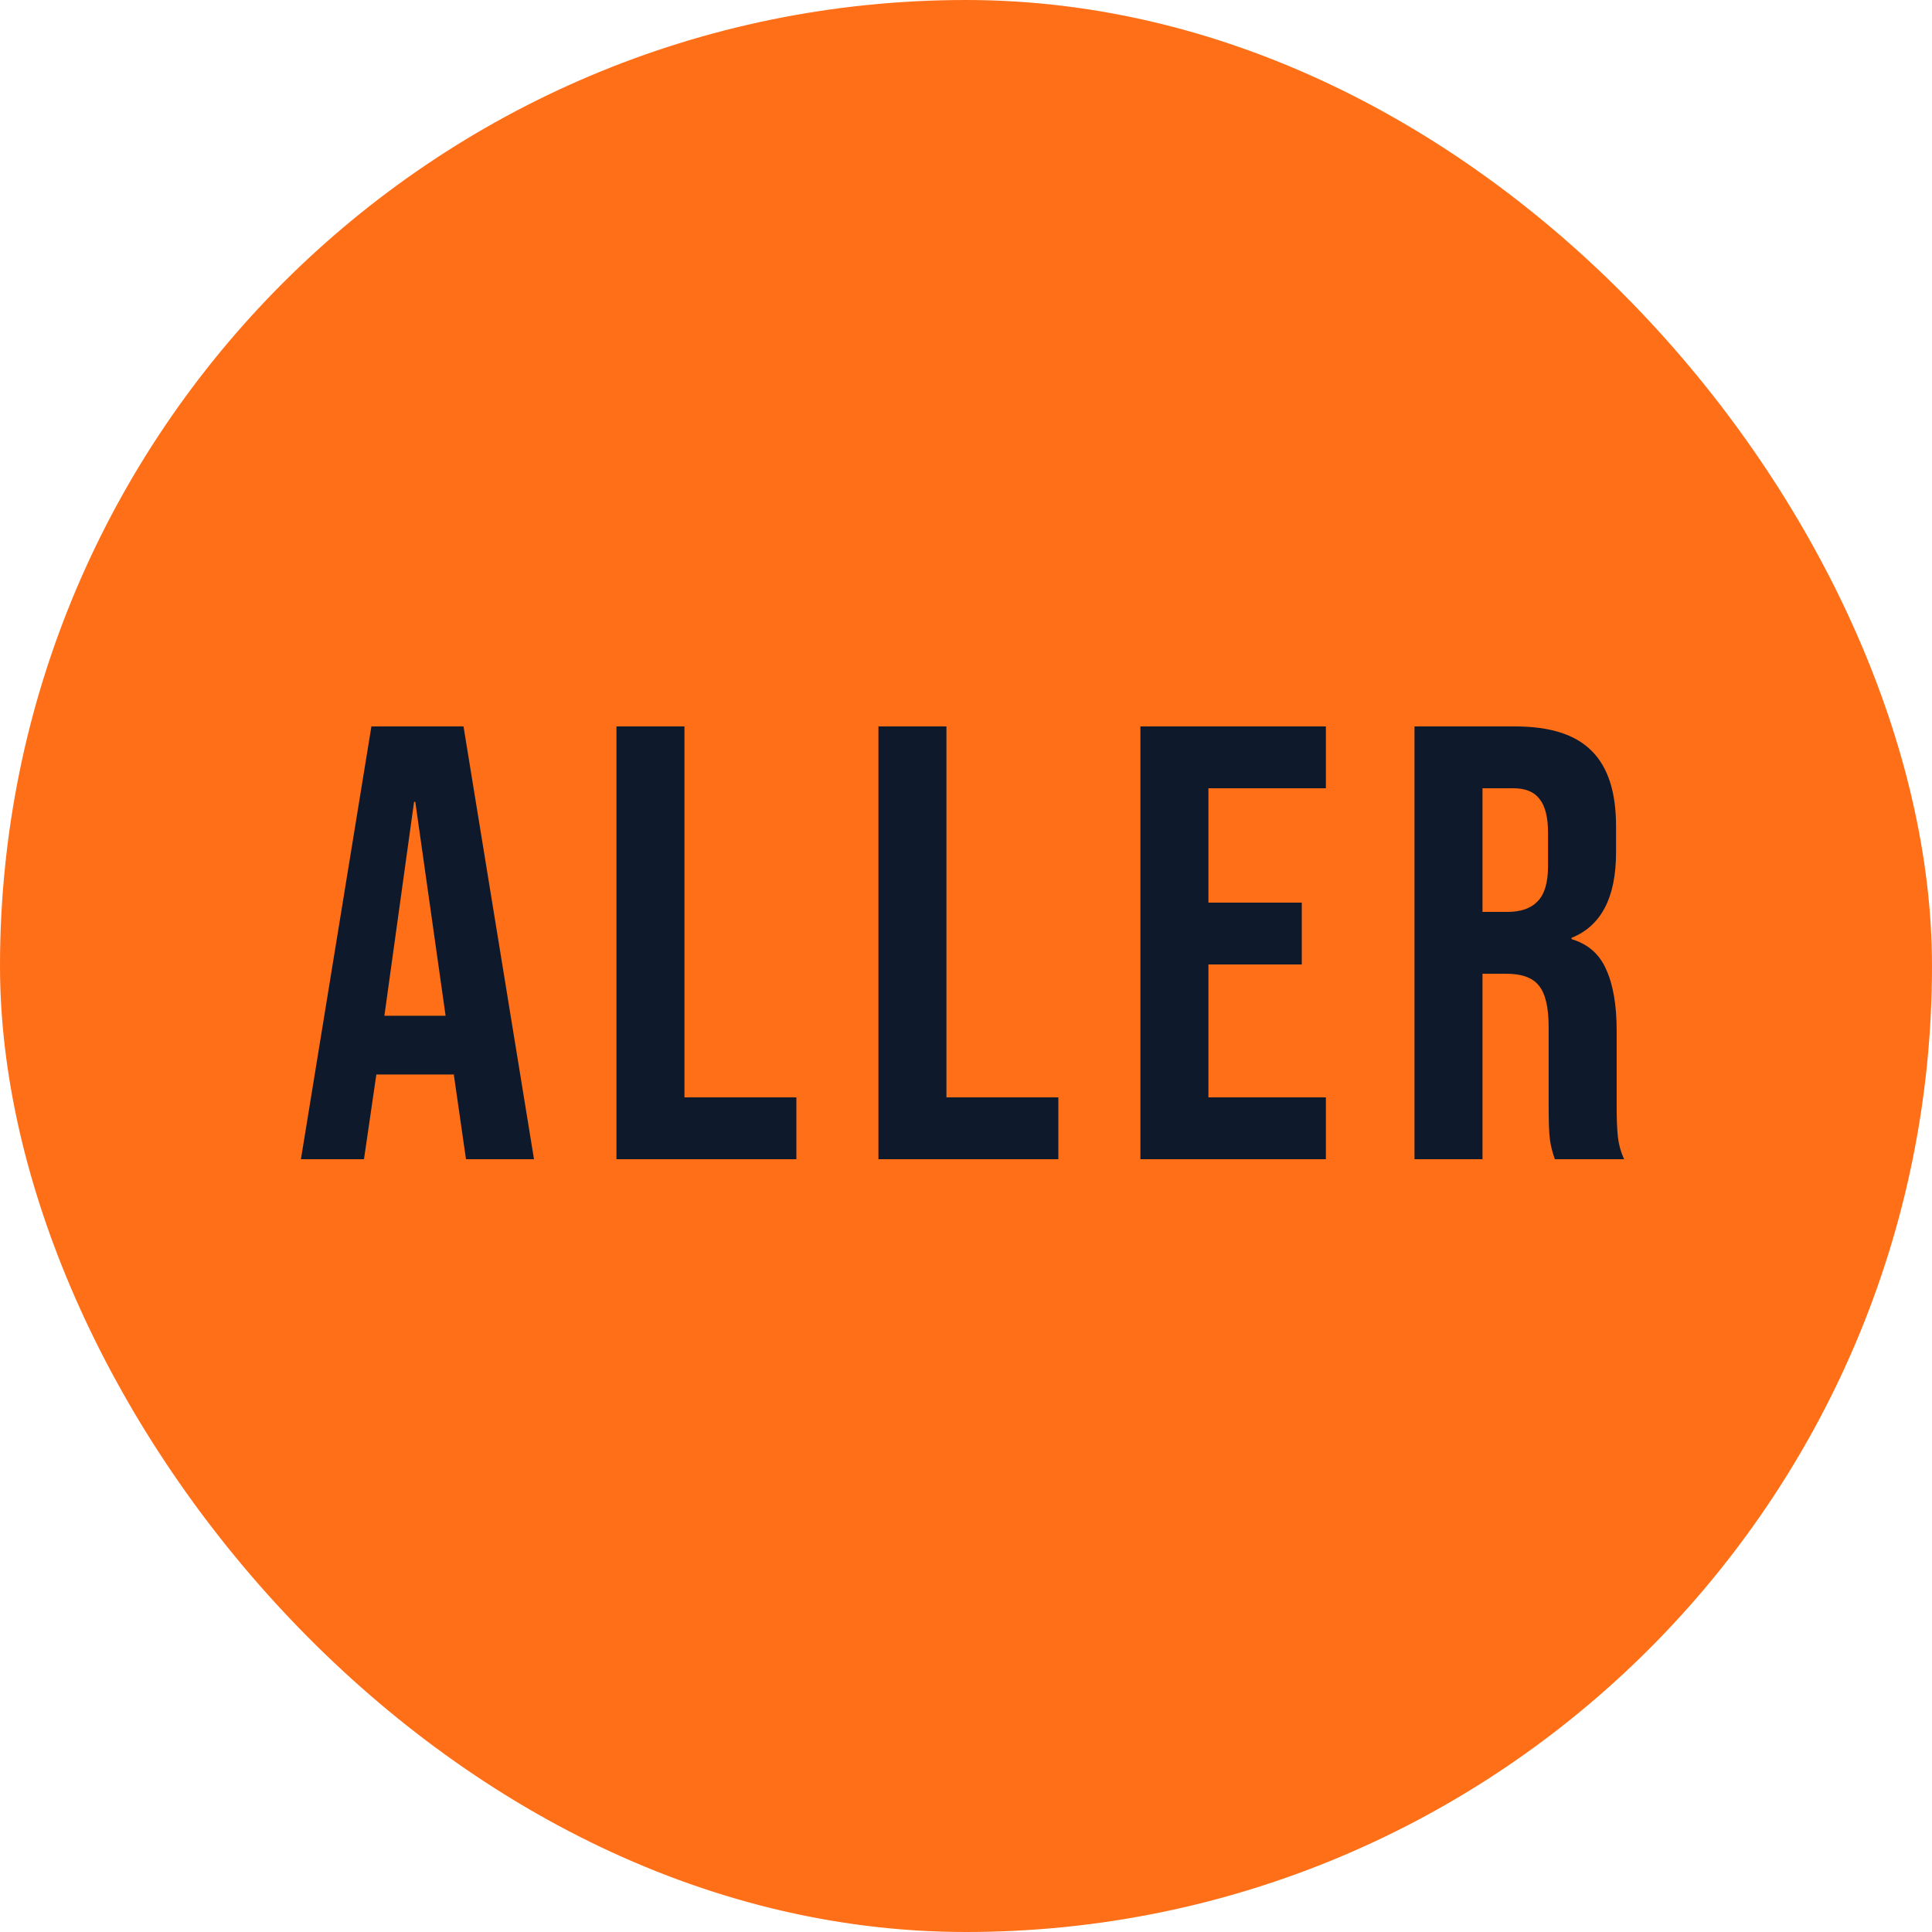 <svg xmlns="http://www.w3.org/2000/svg" width="50" height="50" viewBox="0 0 50 50" fill="none"><rect width="50" height="50" rx="25" fill="#FF6F17"></rect><path d="M9.612 18.8H11.996L13.82 30H12.06L11.74 27.776V27.808H9.74L9.42 30H7.788L9.612 18.8ZM11.532 26.288L10.748 20.752H10.716L9.948 26.288H11.532ZM15.954 18.8H17.714V28.4H20.61V30H15.954V18.8ZM22.734 18.8H24.494V28.4H27.39V30H22.734V18.8ZM29.514 18.8H34.314V20.4H31.274V23.36H33.69V24.96H31.274V28.4H34.314V30H29.514V18.8ZM36.607 18.8H39.215C40.121 18.8 40.783 19.013 41.199 19.44C41.615 19.856 41.823 20.501 41.823 21.376V22.064C41.823 23.227 41.439 23.963 40.671 24.272V24.304C41.097 24.432 41.396 24.693 41.567 25.088C41.748 25.483 41.839 26.011 41.839 26.672V28.64C41.839 28.96 41.849 29.221 41.871 29.424C41.892 29.616 41.945 29.808 42.031 30H40.239C40.175 29.819 40.132 29.648 40.111 29.488C40.089 29.328 40.079 29.04 40.079 28.624V26.576C40.079 26.064 39.993 25.707 39.823 25.504C39.663 25.301 39.38 25.2 38.975 25.2H38.367V30H36.607V18.8ZM39.007 23.6C39.359 23.6 39.62 23.509 39.791 23.328C39.972 23.147 40.063 22.843 40.063 22.416V21.552C40.063 21.147 39.988 20.853 39.839 20.672C39.7 20.491 39.476 20.4 39.167 20.4H38.367V23.6H39.007Z" fill="#0E1A2B"></path></svg>